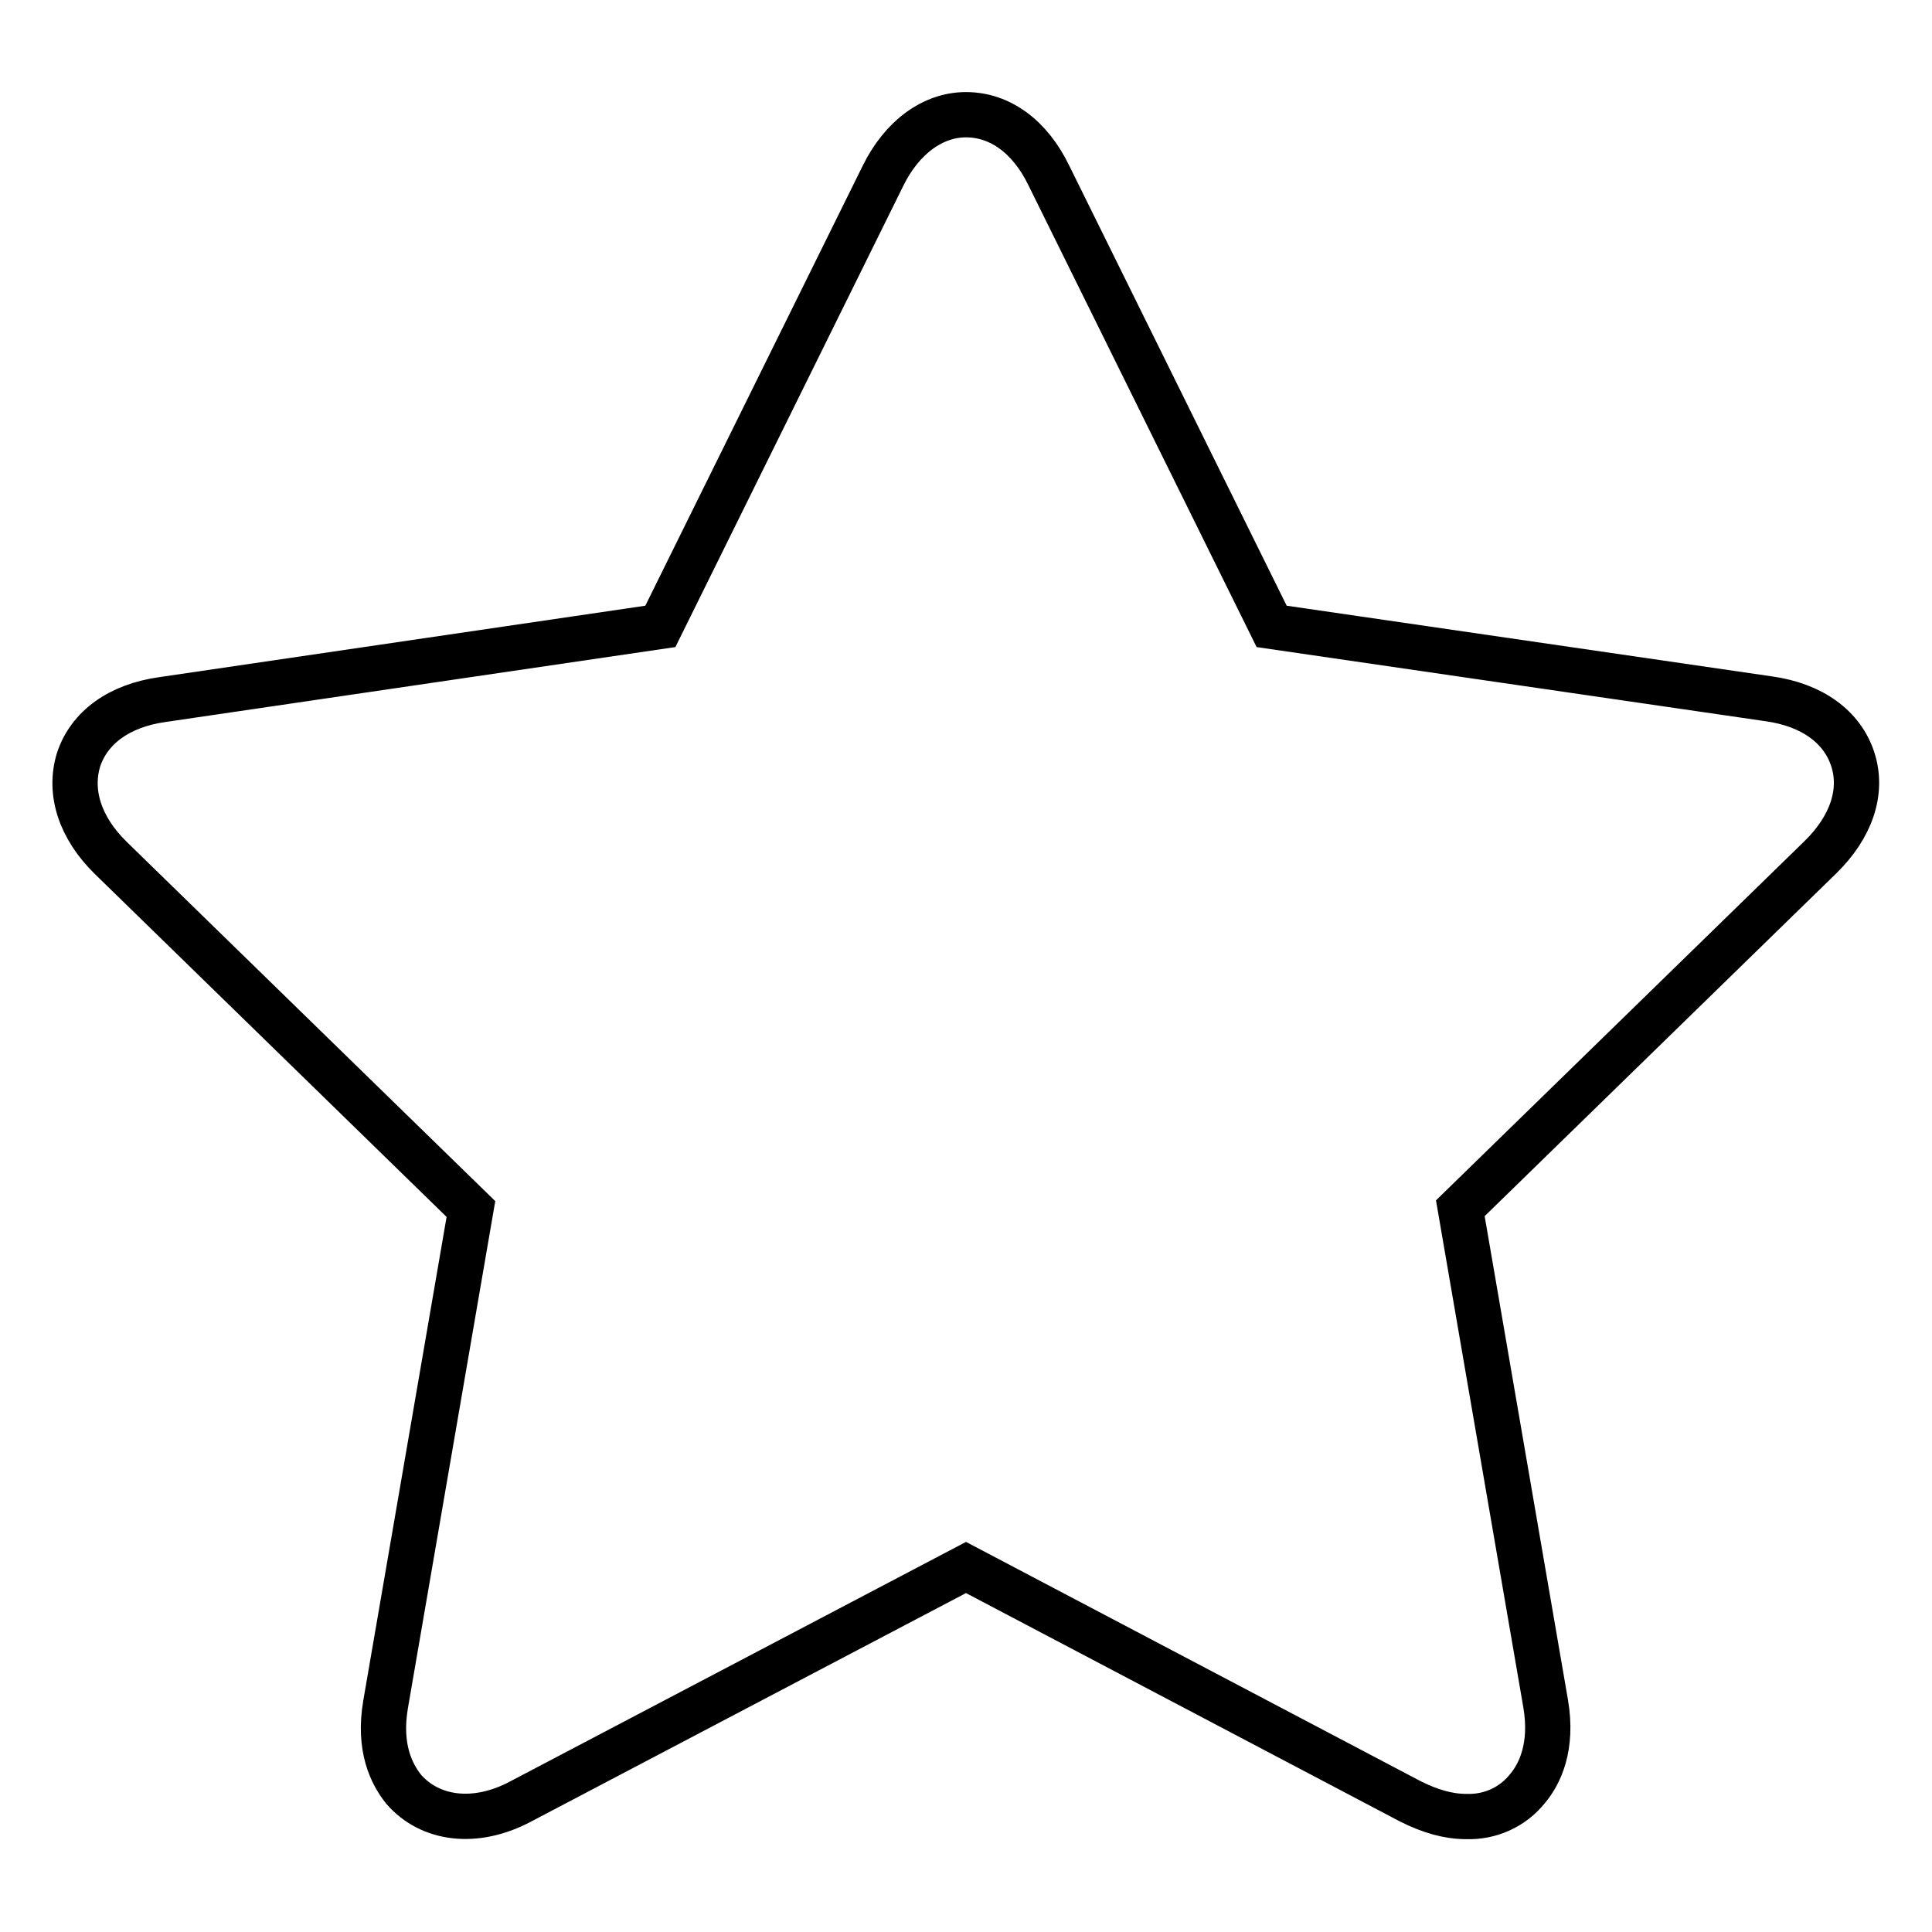 <?xml version="1.0" encoding="utf-8"?>
<!-- Svg Vector Icons : http://www.onlinewebfonts.com/icon -->
<!DOCTYPE svg PUBLIC "-//W3C//DTD SVG 1.1//EN" "http://www.w3.org/Graphics/SVG/1.1/DTD/svg11.dtd">
<svg version="1.1" xmlns="http://www.w3.org/2000/svg" xmlns:xlink="http://www.w3.org/1999/xlink" x="0px" y="0px" viewBox="0 0 256 256" enable-background="new 0 0 256 256" xml:space="preserve">
<g> <path stroke-width="6" fill-opacity="0" stroke="#000000"  d="M194.3,240.7c-2.4,0-4.8-0.7-7.4-2l-58.9-31l-59,31c-6,3.2-12,2.4-15.5-1.6c-1.6-2-3.4-5.5-2.4-11.3 l11.3-65.6l-47.7-46.5c-4.1-4-5.6-8.7-4.3-13c1.4-4.3,5.4-7.2,11.1-8L87.5,83L117,23.3c2.5-5.1,6.6-8.1,11-8.1 c4.5,0,8.5,2.9,11,8.1L168.5,83l65.9,9.6c5.7,0.8,9.7,3.7,11.1,8c1.4,4.3-0.2,9-4.3,13l-47.7,46.5l11.3,65.6 c1,5.8-0.8,9.4-2.4,11.3C200.4,239.5,197.4,240.8,194.3,240.7L194.3,240.7z"/></g>
</svg>